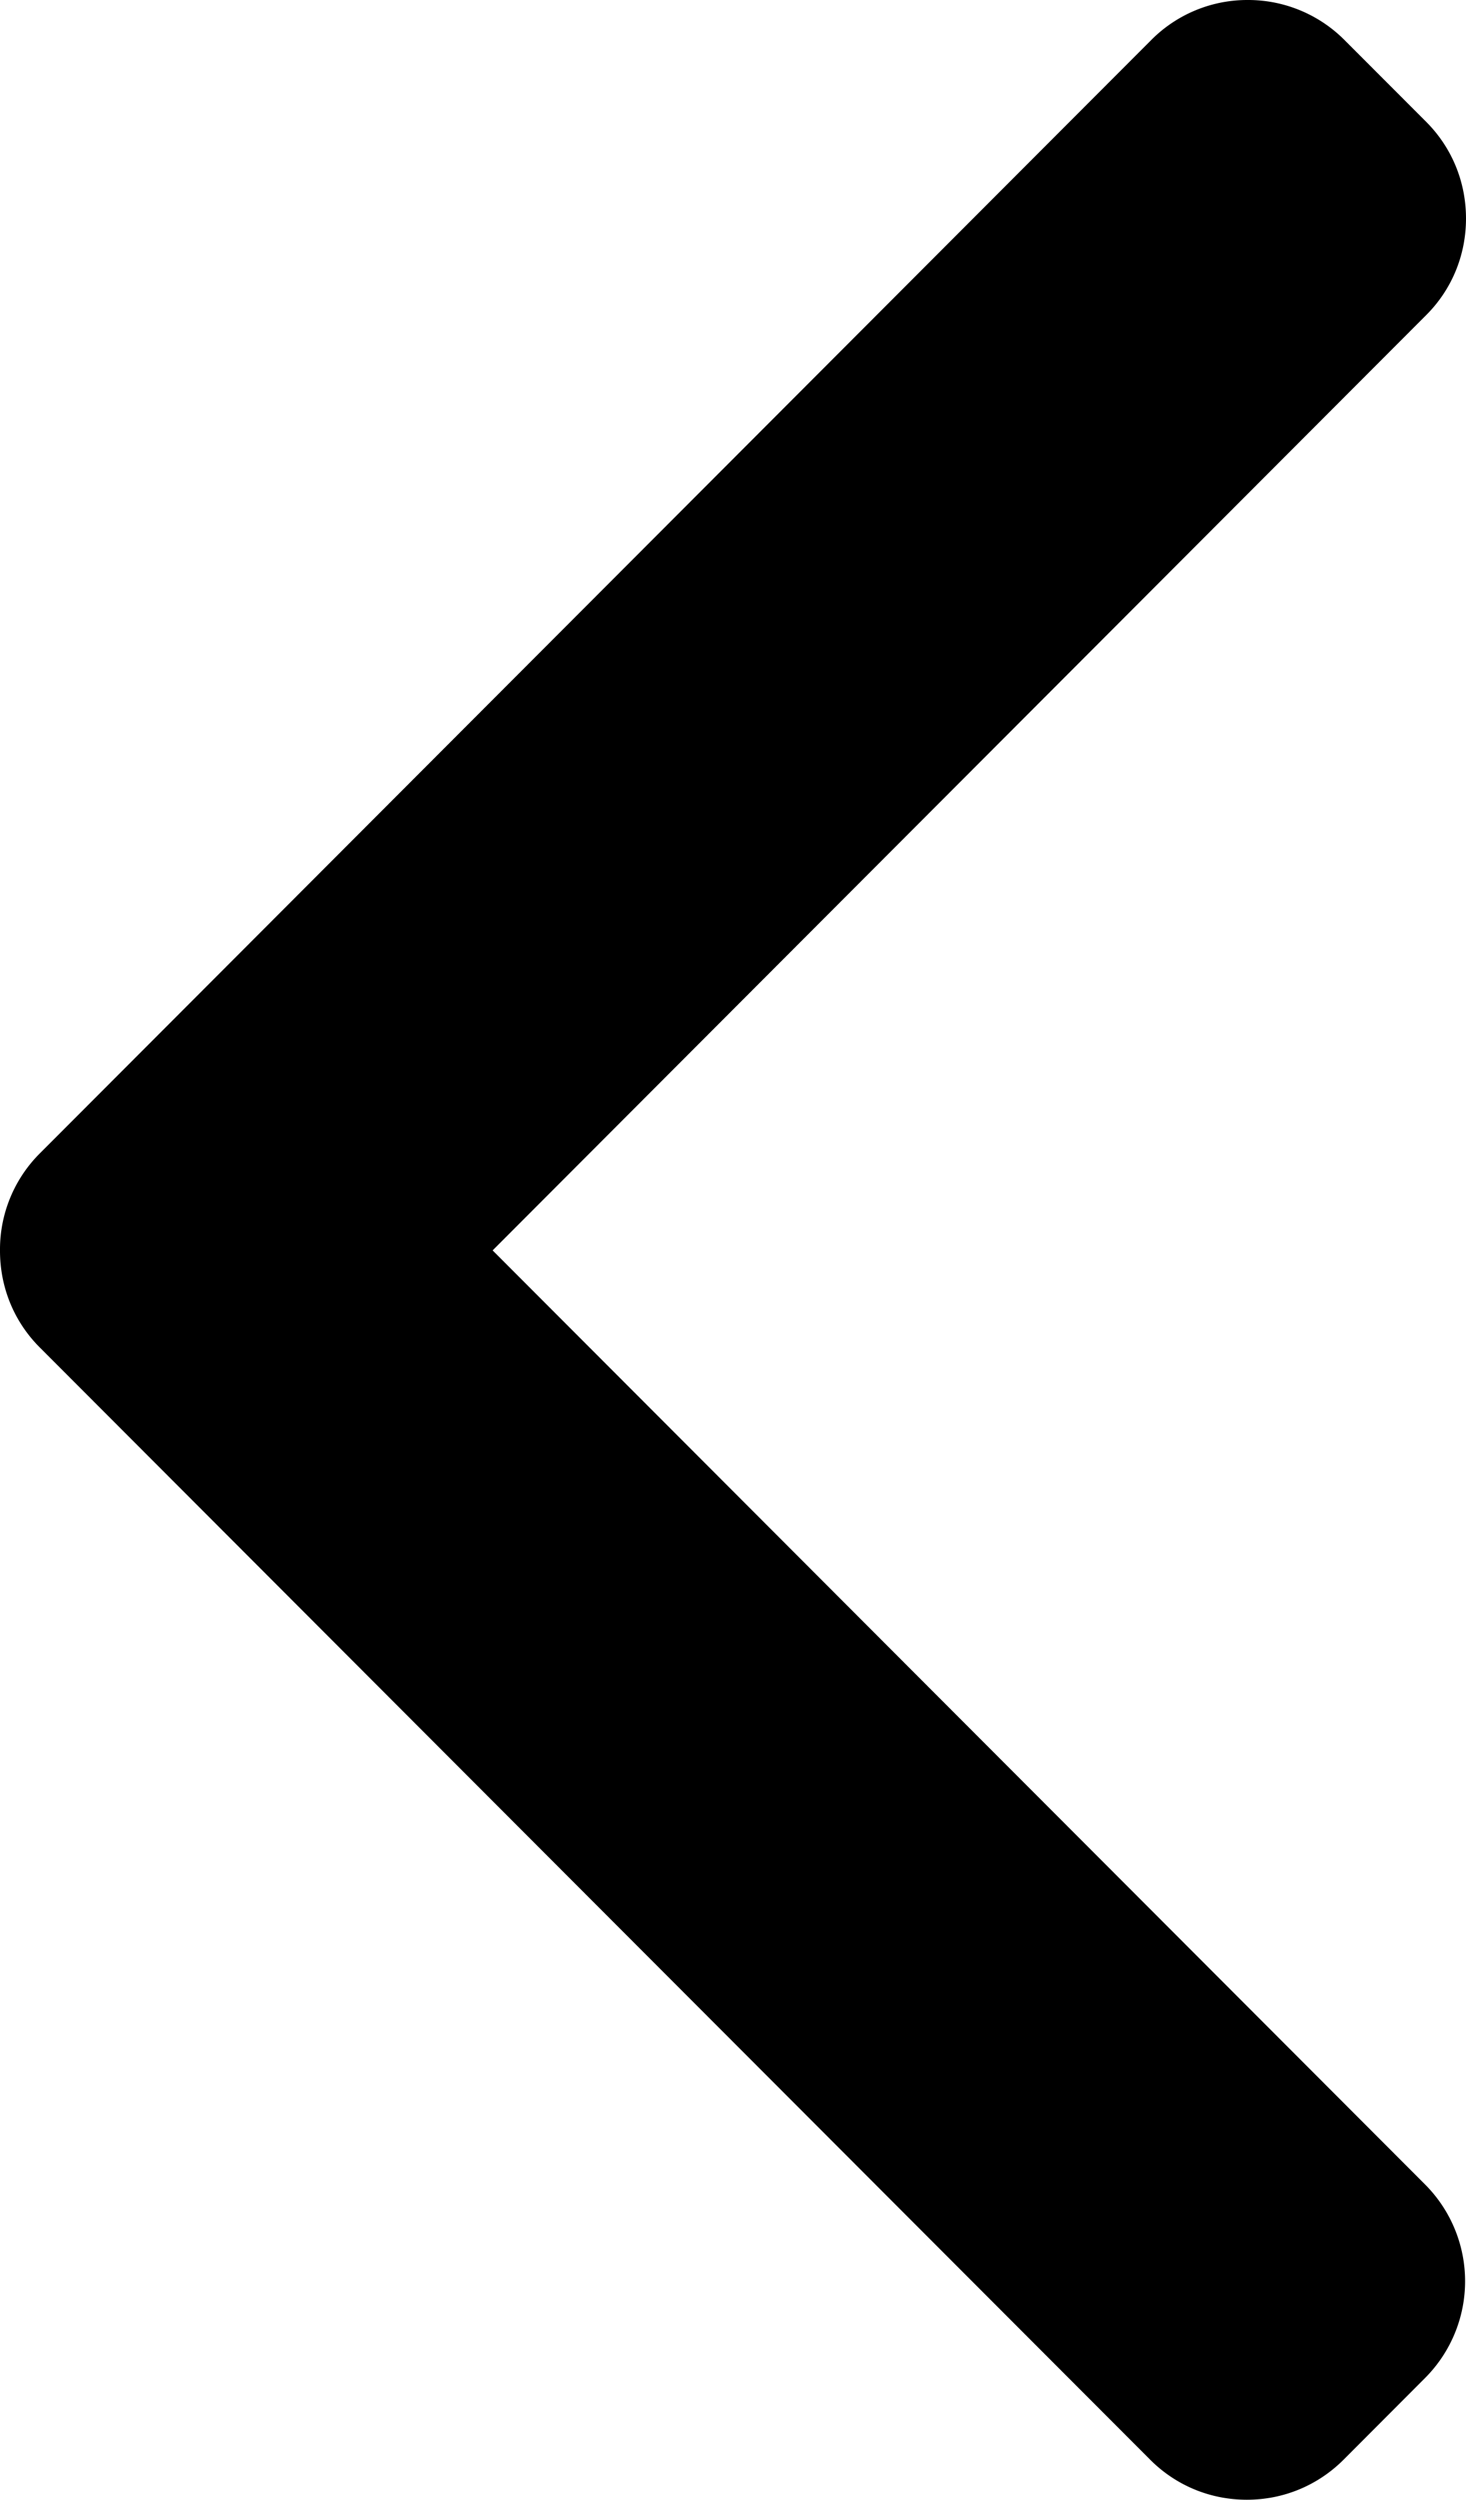 <svg xmlns="http://www.w3.org/2000/svg" viewBox="0 0 14.076 24" width="100%" height="100%"><path d="M4.73 12.005l8.963-8.979c.247-.246.383-.577.383-.928 0-.352-.136-.682-.383-.929l-.785-.786A1.306 1.306 0 0 0 11.981 0a1.3 1.3 0 0 0-.927.384L.382 11.074a1.303 1.303 0 0 0-.382.93c-.001.354.134.685.382.933l10.663 10.68c.246.246.575.383.927.383.351 0 .68-.137.927-.383l.785-.787a1.315 1.315 0 0 0 0-1.856L4.73 12.005z"/></svg>